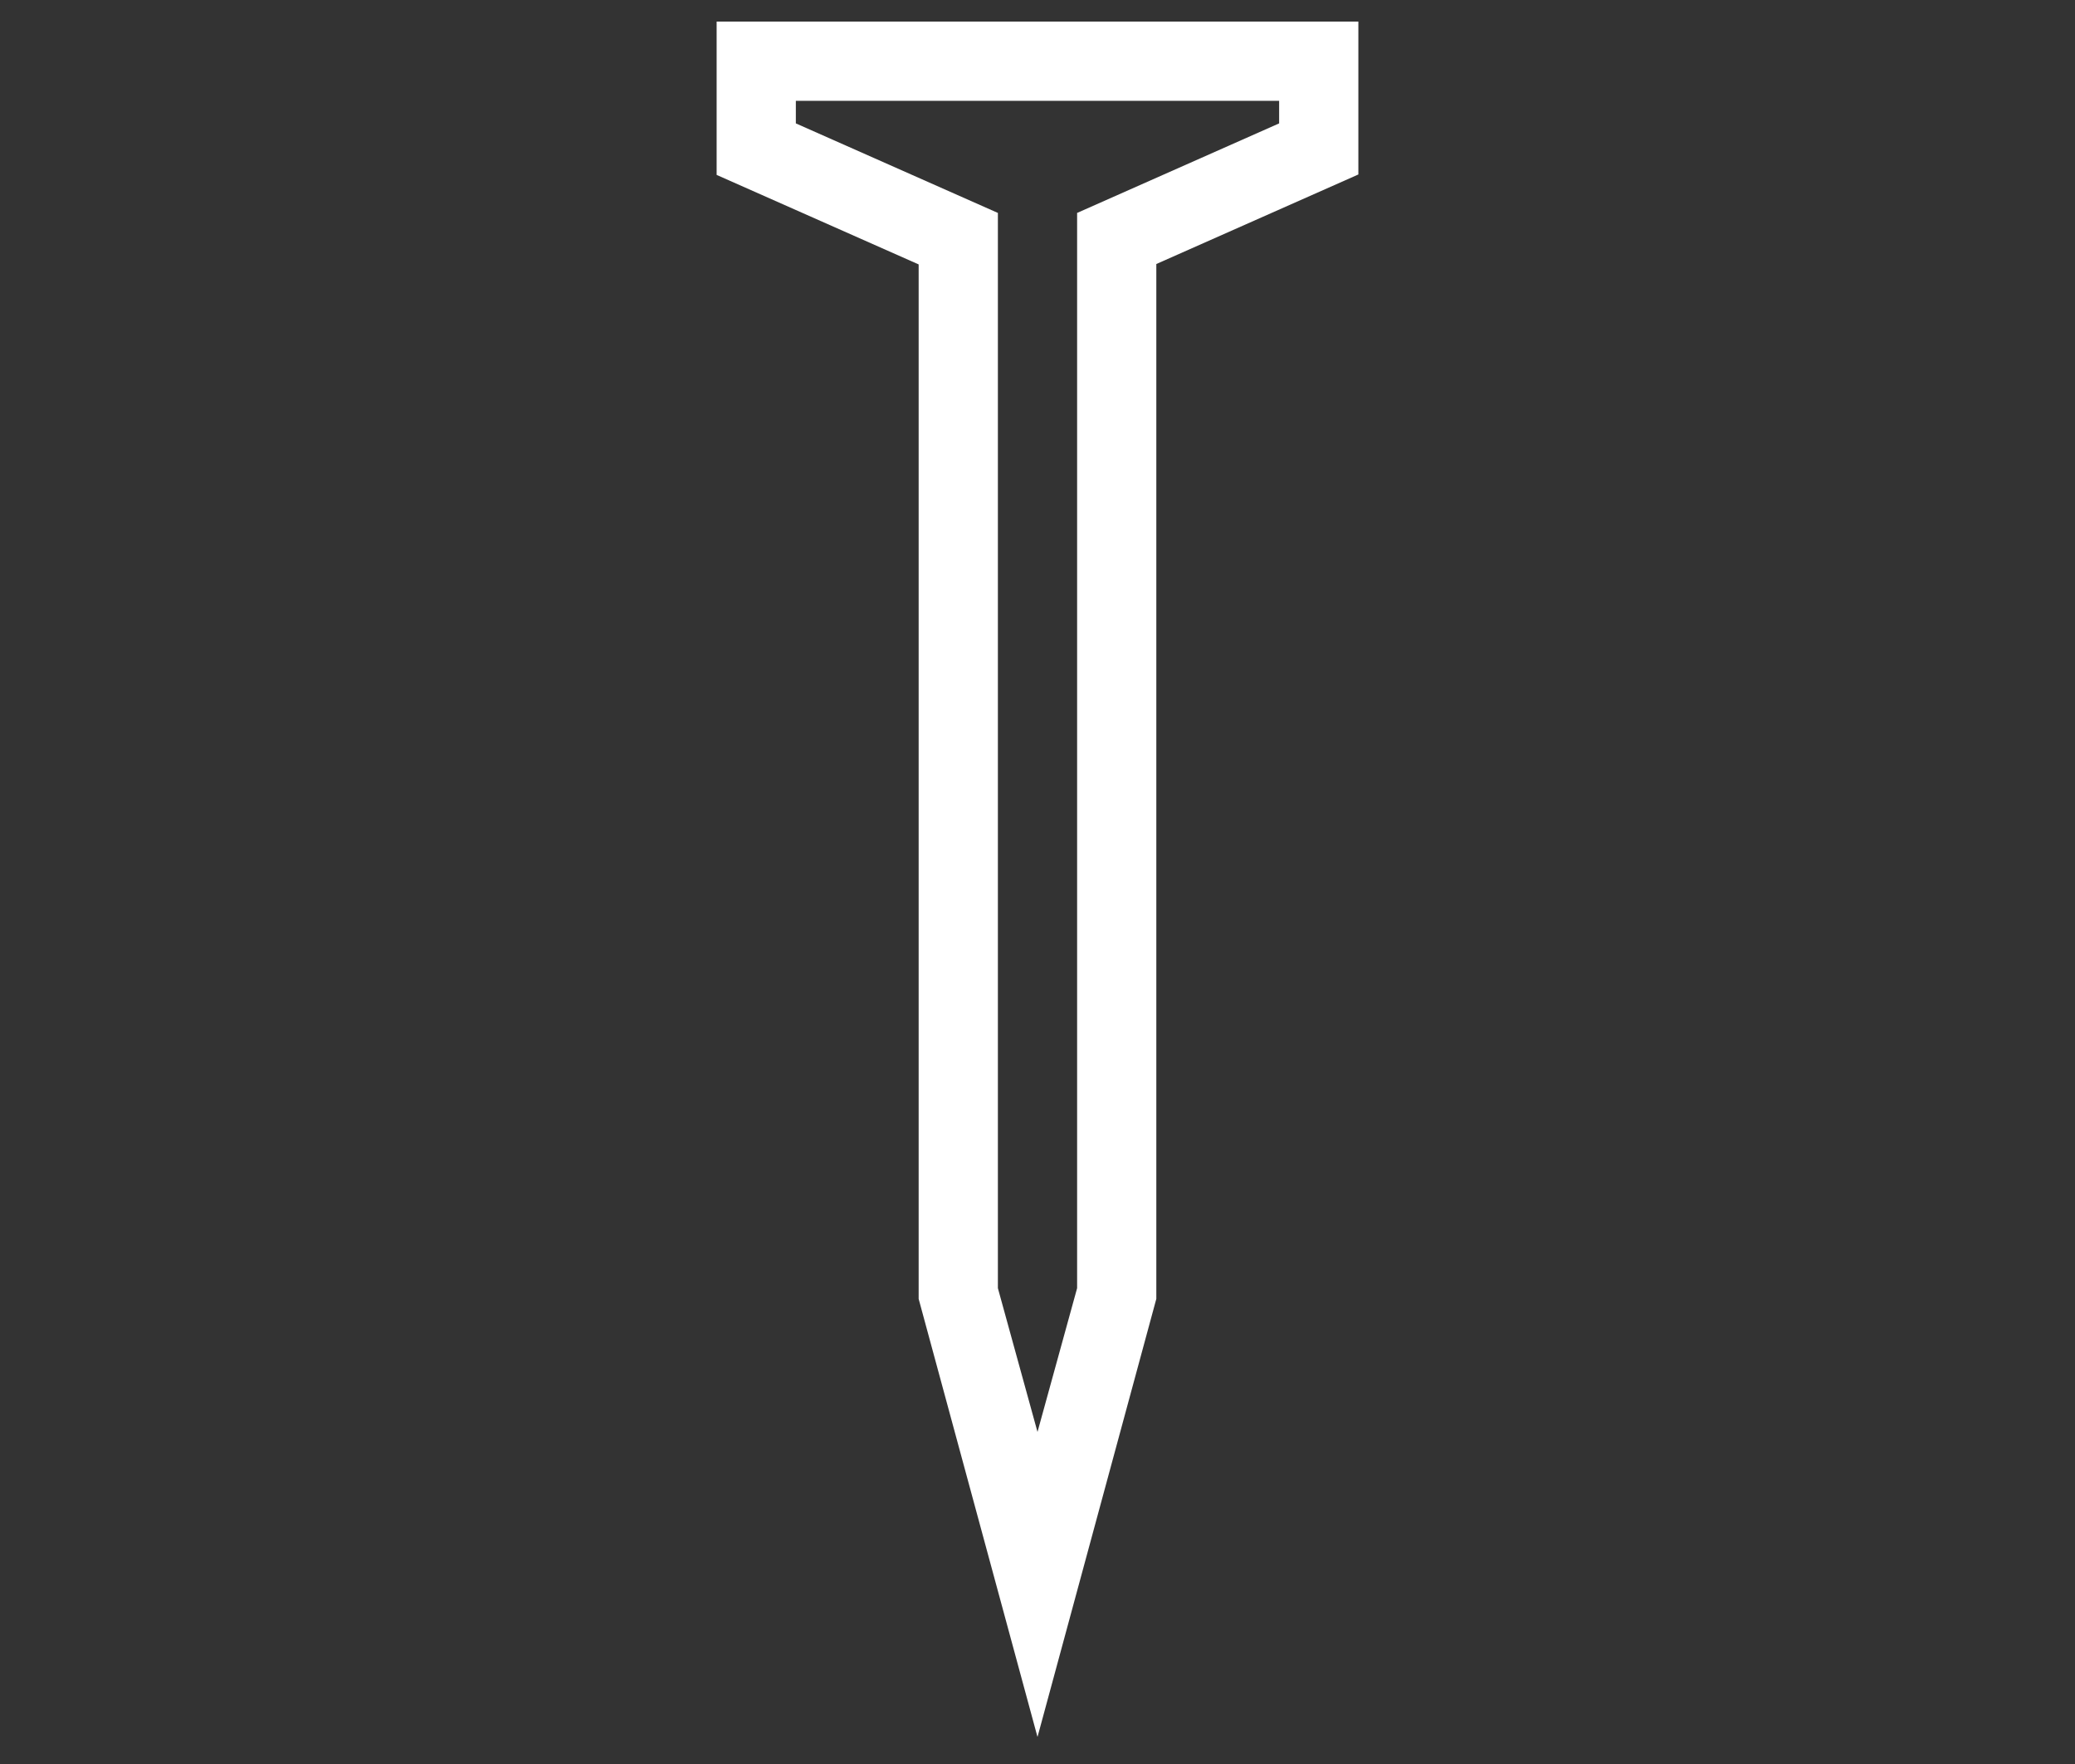 <svg xmlns="http://www.w3.org/2000/svg" xmlns:xlink="http://www.w3.org/1999/xlink" width="380" zoomAndPan="magnify" viewBox="0 0 285 242.25" height="323" preserveAspectRatio="xMidYMid meet" version="1.0"><rect x="0" y="0" width="285" height="242.25" fill="#333333" stroke="none"/><defs><clipPath id="f7059d5304"><path d="M 98.18 2.961 L 187 2.961 L 187 238.48 L 98.18 238.48 Z M 98.18 2.961 " clip-rule="nonzero"/></clipPath></defs><g clip-path="url(#f7059d5304)"><path fill="#ffffff" d="M 98.43 2.961 L 98.43 24.02 L 126.176 36.312 L 126.176 178.371 L 142.5 238.539 L 158.82 178.371 L 158.82 36.258 L 186.57 23.961 L 186.57 2.961 Z M 175.688 16.945 L 147.941 29.242 L 147.941 176.902 L 142.5 196.648 L 137.059 176.902 L 137.059 29.242 L 109.309 16.945 L 109.309 13.844 L 175.688 13.844 Z M 175.688 16.945 " fill-opacity="1" fill-rule="nonzero"/></g></svg>